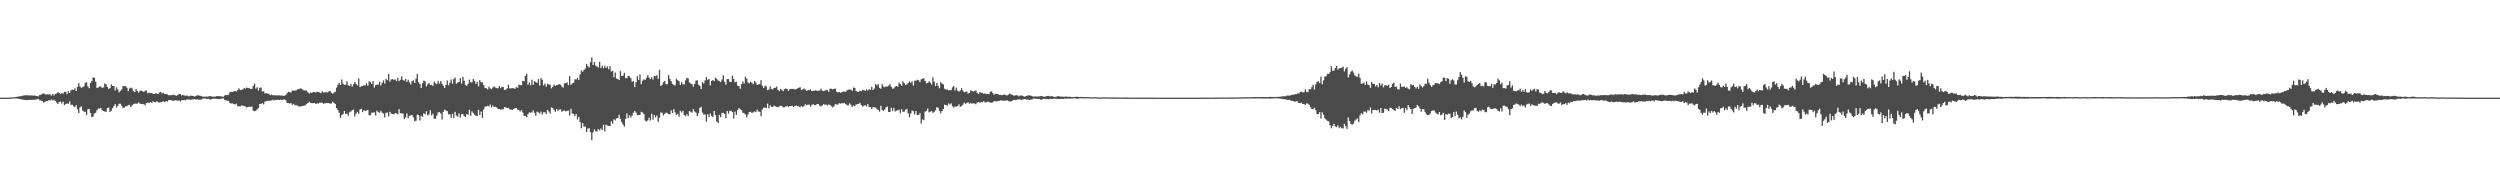 <?xml version="1.0" encoding="UTF-8"?>
<svg xmlns="http://www.w3.org/2000/svg" width="1920" height="150">
  <path d="M0 75.000h1v1.000H0zM1 75.000h1v1.000H1zM2 75.000h1v1.000H2zM3 75.000h1v1.000H3zM4 75.000h1v1.000H4zM5 75.000h1v1.000H5zM6 75.000h1v1.000H6zM7 74.909h1v1.000H7zM8 74.809h1v1.000H8zM9 74.726h1v1.000H9zM10 74.691h1v1.000H10zM11 74.629h1v1.000H11zM12 74.345h1v1.256H12zM13 74.307h1v1.432H13zM14 74.055h1v1.879H14zM15 73.954h1v2.219H15zM16 73.805h1v2.481H16zM17 73.541h1v2.876H17zM18 73.264h1v3.542H18zM19 73.190h1v3.513H19zM20 73.133h1v3.718H20zM21 73.164h1v3.706H21zM22 73.360h1v3.297H22zM23 73.198h1v3.557H23zM24 73.315h1v3.396H24zM25 73.429h1v3.205H25zM26 73.384h1v3.272H26zM27 73.562h1v2.896H27zM28 73.797h1v2.460H28zM29 74.048h1v1.926H29zM30 72.907h1v4.171H30zM31 72.759h1v4.454H31zM32 72.036h1v5.580H32zM33 71.677h1v7.171H33zM34 72.283h1v6.076H34zM35 72.710h1v4.841H35zM36 72.367h1v5.312H36zM37 72.483h1v4.421H37zM38 72.515h1v4.660H38zM39 73.427h1v2.958H39zM40 72.213h1v4.988H40zM41 73.312h1v3.307H41zM42 72.094h1v5.471H42zM43 71.821h1v6.922H43zM44 70.861h1v9.028H44zM45 71.404h1v6.976H45zM46 72.359h1v5.656H46zM47 71.354h1v8.175H47zM48 71.938h1v6.128H48zM49 70.531h1v10.252H49zM50 70.472h1v9.413H50zM51 72.289h1v7.133H51zM52 70.135h1v9.626H52zM53 71.409h1v6.450H53zM54 69.405h1v11.143H54zM55 68.721h1v11.721H55zM56 69.183h1v12.412H56zM57 67.770h1v14.540H57zM58 69.820h1v10.968H58zM59 66.782h1v17.187H59zM60 63.842h1v22.967H60zM61 66.416h1v16.173H61zM62 67.411h1v14.192H62zM63 66.928h1v18.012H63zM64 66.193h1v19.478H64zM65 63.545h1v22.423H65zM66 63.249h1v25.134H66zM67 66.338h1v17.701H67zM68 67.736h1v15.853H68zM69 63.741h1v23.006H69zM70 62.343h1v27.643H70zM71 59.430h1v30.021H71zM72 59.745h1v27.475H72zM73 62.696h1v23.950H73zM74 67.549h1v17.068H74zM75 67.190h1v16.137H75zM76 66.336h1v17.124H76zM77 66.439h1v16.468H77zM78 67.660h1v16.962H78zM79 67.007h1v18.222H79zM80 64.112h1v21.596H80zM81 64.750h1v21.095H81zM82 66.816h1v16.167H82zM83 68.296h1v14.217H83zM84 67.691h1v18.359H84zM85 64.748h1v20.240H85zM86 65.986h1v17.118H86zM87 66.106h1v15.336H87zM88 69.484h1v10.437H88zM89 67.093h1v15.452H89zM90 68.641h1v12.603H90zM91 70.897h1v8.770H91zM92 69.800h1v9.850H92zM93 68.597h1v12.743H93zM94 66.033h1v16.921H94zM95 66.273h1v16.319H95zM96 66.117h1v15.543H96zM97 67.402h1v14.223H97zM98 70.052h1v10.660H98zM99 67.900h1v12.570H99zM100 67.244h1v15.017H100zM101 67.964h1v13.057H101zM102 70.014h1v9.958H102zM103 70.684h1v8.825H103zM104 68.336h1v11.409H104zM105 69.920h1v9.565H105zM106 71.138h1v7.517H106zM107 69.745h1v9.810H107zM108 69.561h1v10.381H108zM109 70.083h1v9.730H109zM110 70.588h1v9.520H110zM111 69.702h1v11.106H111zM112 69.530h1v9.654H112zM113 71.692h1v7.029H113zM114 71.072h1v8.157H114zM115 71.510h1v6.750H115zM116 71.435h1v7.509H116zM117 72.022h1v5.783H117zM118 72.162h1v6.145H118zM119 71.608h1v6.952H119zM120 71.761h1v6.060H120zM121 72.280h1v6.221H121zM122 70.894h1v7.893H122zM123 70.541h1v7.960H123zM124 71.854h1v6.269H124zM125 71.168h1v6.700H125zM126 72.211h1v6.112H126zM127 72.210h1v5.445H127zM128 72.443h1v5.607H128zM129 73.060h1v3.862H129zM130 73.188h1v3.779H130zM131 73.060h1v3.862H131zM132 72.995h1v4.321H132zM133 72.703h1v4.685H133zM134 73.221h1v3.796H134zM135 73.591h1v3.474H135zM136 72.934h1v4.453H136zM137 72.252h1v4.848H137zM138 72.166h1v5.840H138zM139 73.308h1v3.720H139zM140 72.782h1v4.291H140zM141 73.329h1v3.430H141zM142 73.538h1v3.549H142zM143 73.338h1v3.067H143zM144 73.903h1v2.524H144zM145 73.868h1v2.521H145zM146 73.331h1v3.401H146zM147 73.670h1v2.621H147zM148 73.772h1v2.580H148zM149 74.120h1v1.990H149zM150 73.713h1v2.833H150zM151 73.049h1v3.196H151zM152 73.382h1v3.236H152zM153 73.395h1v3.078H153zM154 73.771h1v2.829H154zM155 74.152h1v1.729H155zM156 74.243h1v1.456H156zM157 74.199h1v1.363H157zM158 74.163h1v1.819H158zM159 74.217h1v1.751H159zM160 73.969h1v1.932H160zM161 73.772h1v2.770H161zM162 74.058h1v2.108H162zM163 74.230h1v1.574H163zM164 74.245h1v1.461H164zM165 74.112h1v1.779H165zM166 73.794h1v2.152H166zM167 73.893h1v2.215H167zM168 73.840h1v2.297H168zM169 73.977h1v1.836H169zM170 74.086h1v1.716H170zM171 74.354h1v1.237H171zM172 73.355h1v3.289H172zM173 72.961h1v4.080H173zM174 73.050h1v4.390H174zM175 72.785h1v4.626H175zM176 70.983h1v8.086H176zM177 70.557h1v8.961H177zM178 70.588h1v8.795H178zM179 70.225h1v9.681H179zM180 69.788h1v10.378H180zM181 70.231h1v9.347H181zM182 69.166h1v12.395H182zM183 67.849h1v13.698H183zM184 69.236h1v12.434H184zM185 69.005h1v11.916H185zM186 68.592h1v12.589H186zM187 67.762h1v13.690H187zM188 68.062h1v13.768H188zM189 67.167h1v15.397H189zM190 67.602h1v14.550H190zM191 67.730h1v14.185H191zM192 68.347h1v13.774H192zM193 68.180h1v13.580H193zM194 65.948h1v19.060H194zM195 64.202h1v21.190H195zM196 68.051h1v17.025H196zM197 67.007h1v17.029H197zM198 69.589h1v13.349H198zM199 67.386h1v12.526H199zM200 67.233h1v12.508H200zM201 70.317h1v8.817H201zM202 70.084h1v10.083H202zM203 71.846h1v6.248H203zM204 71.484h1v6.146H204zM205 71.864h1v5.569H205zM206 71.986h1v5.324H206zM207 73.184h1v4.302H207zM208 72.547h1v4.518H208zM209 73.145h1v3.464H209zM210 73.136h1v4.001H210zM211 73.209h1v3.418H211zM212 73.294h1v3.489H212zM213 73.169h1v3.376H213zM214 73.281h1v3.543H214zM215 73.370h1v3.108H215zM216 73.305h1v3.451H216zM217 73.562h1v2.971H217zM218 73.590h1v2.719H218zM219 72.930h1v4.143H219zM220 71.593h1v7.399H220zM221 70.524h1v8.614H221zM222 70.875h1v8.681H222zM223 70.977h1v8.247H223zM224 69.597h1v10.968H224zM225 69.581h1v10.172H225zM226 69.622h1v11.219H226zM227 69.377h1v11.451H227zM228 68.634h1v12.476H228zM229 68.451h1v13.364H229zM230 67.824h1v14.014H230zM231 68.151h1v13.521H231zM232 68.793h1v12.566H232zM233 69.425h1v11.707H233zM234 69.532h1v11.253H234zM235 69.583h1v10.335H235zM236 70.907h1v8.182H236zM237 71.879h1v6.319H237zM238 70.999h1v8.005H238zM239 71.360h1v7.955H239zM240 70.685h1v8.422H240zM241 70.768h1v8.297H241zM242 71.056h1v8.650H242zM243 70.428h1v8.980H243zM244 70.583h1v8.920H244zM245 70.940h1v7.925H245zM246 71.542h1v7.298H246zM247 70.119h1v8.789H247zM248 70.933h1v8.811H248zM249 71.108h1v8.248H249zM250 70.520h1v8.516H250zM251 71.072h1v8.023H251zM252 70.222h1v8.989H252zM253 69.851h1v9.786H253zM254 71.170h1v8.281H254zM255 72.007h1v6.143H255zM256 71.138h1v7.810H256zM257 70.446h1v9.443H257zM258 67.282h1v15.697H258zM259 65.067h1v19.507H259zM260 63.731h1v22.844H260zM261 65.345h1v25.244H261zM262 61.022h1v27.444H262zM263 64.273h1v23.356H263zM264 65.191h1v20.023H264zM265 65.012h1v22.570H265zM266 62.399h1v24.831H266zM267 65.482h1v23.284H267zM268 66.015h1v20.181H268zM269 64.382h1v21.213H269zM270 66.507h1v18.165H270zM271 64.707h1v19.430H271zM272 62.911h1v26.627H272zM273 64.349h1v22.898H273zM274 65.566h1v20.361H274zM275 60.269h1v27.106H275zM276 66.907h1v17.195H276zM277 66.244h1v17.325H277zM278 66.060h1v20.088H278zM279 65.477h1v19.099H279zM280 65.535h1v19.790H280zM281 64.006h1v20.827H281zM282 65.901h1v18.461H282zM283 62.437h1v26.092H283zM284 63.141h1v25.364H284zM285 64.426h1v22.139H285zM286 62.316h1v24.236H286zM287 67.279h1v18.956H287zM288 65.457h1v23.262H288zM289 64.988h1v19.980H289zM290 65.035h1v21.034H290zM291 62.800h1v23.848H291zM292 65.711h1v19.392H292zM293 63.583h1v22.935H293zM294 61.755h1v25.521H294zM295 64.218h1v25.938H295zM296 60.534h1v26.108H296zM297 61.531h1v24.877H297zM298 56.739h1v32.712H298zM299 62.732h1v23.182H299zM300 61.040h1v26.239H300zM301 60.727h1v26.774H301zM302 61.409h1v26.466H302zM303 60.917h1v25.894H303zM304 62.292h1v24.868H304zM305 59.748h1v28.008H305zM306 62.315h1v21.525H306zM307 61.235h1v25.733H307zM308 58.634h1v28.474H308zM309 61.387h1v25.846H309zM310 62.078h1v29.235H310zM311 60.554h1v29.713H311zM312 62.916h1v24.165H312zM313 61.254h1v29.493H313zM314 63.105h1v25.856H314zM315 64.850h1v23.735H315zM316 62.233h1v26.065H316zM317 61.718h1v28.441H317zM318 63.707h1v29.435H318zM319 60.409h1v32.266H319zM320 56.738h1v31.255H320zM321 63.178h1v25.221H321zM322 64.547h1v27.953H322zM323 67.639h1v21.296H323zM324 63.916h1v25.873H324zM325 61.844h1v25.132H325zM326 62.441h1v25.375H326zM327 66.348h1v19.104H327zM328 64.740h1v23.812H328zM329 63.722h1v24.137H329zM330 65.402h1v19.235H330zM331 65.197h1v23.407H331zM332 65.979h1v21.363H332zM333 62.591h1v28.643H333zM334 63.946h1v27.241H334zM335 64.674h1v24.060H335zM336 62.044h1v24.343H336zM337 64.142h1v21.905H337zM338 62.191h1v24.977H338zM339 64.317h1v27.410H339zM340 65.903h1v19.973H340zM341 67.517h1v16.670H341zM342 65.285h1v19.638H342zM343 61.822h1v23.572H343zM344 65.530h1v22.384H344zM345 63.525h1v24.171H345zM346 61.007h1v29.532H346zM347 64.264h1v23.102H347zM348 60.763h1v29.842H348zM349 59.567h1v26.341H349zM350 64.384h1v24.347H350zM351 63.434h1v26.145H351zM352 62.980h1v24.122H352zM353 59.910h1v30.399H353zM354 64.203h1v23.525H354zM355 58.994h1v28.707H355zM356 61.993h1v27.154H356zM357 65.246h1v24.642H357zM358 65.975h1v21.627H358zM359 64.386h1v23.765H359zM360 61.138h1v23.198H360zM361 63.266h1v25.658H361zM362 63.249h1v22.282H362zM363 60.673h1v26.133H363zM364 62.167h1v25.928H364zM365 64.465h1v24.371H365zM366 62.860h1v26.299H366zM367 66.367h1v17.998H367zM368 61.471h1v26.945H368zM369 63.213h1v22.432H369zM370 63.180h1v27.360H370zM371 65.287h1v18.848H371zM372 67.426h1v14.371H372zM373 67.789h1v14.133H373zM374 68.665h1v12.523H374zM375 66.547h1v15.196H375zM376 67.962h1v12.346H376zM377 68.481h1v14.122H377zM378 67.210h1v13.804H378zM379 66.349h1v15.853H379zM380 67.199h1v14.705H380zM381 67.669h1v14.939H381zM382 67.817h1v15.807H382zM383 66.040h1v17.692H383zM384 67.717h1v16.503H384zM385 66.588h1v17.267H385zM386 66.867h1v17.146H386zM387 69.136h1v13.044H387zM388 68.806h1v13.749H388zM389 67.819h1v15.179H389zM390 65.003h1v17.856H390zM391 67.956h1v16.016H391zM392 67.788h1v16.450H392zM393 67.699h1v16.603H393zM394 67.764h1v15.968H394zM395 68.260h1v14.797H395zM396 66.786h1v16.177H396zM397 67.433h1v16.707H397zM398 64.983h1v19.411H398zM399 65.358h1v20.294H399zM400 65.477h1v19.128H400zM401 62.036h1v24.356H401zM402 62.424h1v26.475H402zM403 58.269h1v30.766H403zM404 56.648h1v33.338H404zM405 65.058h1v22.579H405zM406 63.403h1v22.937H406zM407 65.515h1v21.054H407zM408 61.259h1v24.986H408zM409 65.057h1v19.699H409zM410 62.368h1v24.366H410zM411 62.886h1v26.050H411zM412 63.679h1v22.104H412zM413 60.777h1v25.568H413zM414 65.755h1v21.501H414zM415 59.997h1v25.703H415zM416 61.254h1v26.769H416zM417 65.582h1v20.662H417zM418 64.184h1v22.029H418zM419 66.493h1v21.081H419zM420 64.393h1v20.032H420zM421 64.762h1v20.897H421zM422 65.169h1v22.006H422zM423 67.873h1v14.666H423zM424 66.654h1v16.350H424zM425 64.958h1v19.399H425zM426 66.048h1v19.816H426zM427 65.378h1v18.251H427zM428 65.140h1v19.920H428zM429 64.593h1v19.556H429zM430 65.041h1v18.983H430zM431 66.480h1v19.286H431zM432 67.293h1v17.830H432zM433 64.178h1v20.696H433zM434 63.767h1v21.803H434zM435 63.282h1v21.874H435zM436 65.402h1v19.545H436zM437 58.446h1v30.264H437zM438 65.164h1v18.396H438zM439 63.982h1v23.146H439zM440 63.617h1v23.877H440zM441 60.905h1v28.304H441zM442 61.065h1v26.487H442zM443 59.836h1v31.952H443zM444 61.393h1v28.356H444zM445 57.146h1v36.613H445zM446 54.056h1v44.523H446zM447 55.144h1v39.389H447zM448 53.777h1v43.430H448zM449 52.701h1v44.503H449zM450 49.092h1v52.354H450zM451 50.785h1v47.942H451zM452 51.888h1v46.603H452zM453 47.780h1v53.764H453zM454 44.064h1v63.576H454zM455 49.902h1v51.792H455zM456 47.592h1v51.848H456zM457 50.352h1v50.603H457zM458 51.043h1v49.851H458zM459 51.821h1v47.313H459zM460 47.428h1v52.736H460zM461 52.261h1v46.370H461zM462 50.413h1v49.417H462zM463 52.312h1v43.470H463zM464 50.442h1v50.513H464zM465 52.239h1v43.484H465zM466 50.992h1v45.442H466zM467 53.201h1v43.464H467zM468 50.814h1v46.002H468zM469 54.877h1v38.329H469zM470 54.382h1v40.494H470zM471 59.284h1v32.337H471zM472 55.712h1v36.824H472zM473 60.299h1v30.641H473zM474 60.736h1v29.888H474zM475 61.455h1v26.594H475zM476 54.644h1v36.655H476zM477 58.366h1v35.538H477zM478 58.084h1v37.595H478zM479 55.908h1v41.364H479zM480 60.058h1v31.278H480zM481 60.027h1v27.057H481zM482 58.405h1v32.394H482zM483 58.548h1v30.048H483zM484 60.175h1v30.059H484zM485 62.788h1v25.935H485zM486 62.160h1v24.427H486zM487 66.854h1v18.337H487zM488 63.140h1v23.339H488zM489 58.466h1v29.995H489zM490 61.347h1v26.983H490zM491 57.158h1v31.122H491zM492 64.671h1v21.254H492zM493 61.972h1v24.462H493zM494 60.914h1v26.725H494zM495 61.460h1v31.182H495zM496 59.767h1v33.444H496zM497 57.603h1v34.864H497zM498 59.674h1v30.740H498zM499 60.848h1v31.743H499zM500 59.407h1v27.961H500zM501 61.120h1v30.759H501zM502 58.284h1v30.040H502zM503 58.604h1v31.576H503zM504 57.755h1v30.903H504zM505 60.529h1v33.014H505zM506 53.611h1v36.899H506zM507 66.047h1v20.357H507zM508 65.135h1v21.433H508zM509 63.196h1v25.490H509zM510 62.156h1v25.416H510zM511 64.657h1v21.747H511zM512 64.684h1v22.180H512zM513 57.724h1v29.950H513zM514 60.565h1v27.264H514zM515 62.450h1v22.321H515zM516 64.469h1v22.425H516zM517 65.312h1v18.564H517zM518 65.582h1v20.731H518zM519 60.562h1v27.733H519zM520 61.519h1v25.870H520zM521 62.400h1v27.255H521zM522 65.228h1v19.841H522zM523 63.143h1v23.284H523zM524 64.705h1v20.399H524zM525 64.873h1v23.499H525zM526 61.750h1v27.613H526zM527 59.740h1v27.929H527zM528 60.243h1v28.856H528zM529 63.325h1v21.968H529zM530 64.230h1v21.567H530zM531 64.681h1v21.875H531zM532 66.532h1v17.234H532zM533 64.397h1v21.269H533zM534 61.941h1v24.535H534zM535 61.638h1v27.545H535zM536 65.085h1v22.016H536zM537 65.930h1v16.853H537zM538 68.367h1v13.648H538zM539 63.073h1v23.389H539zM540 64.102h1v23.918H540zM541 61.785h1v26.109H541zM542 59.211h1v34.331H542zM543 61.360h1v26.366H543zM544 60.647h1v29.253H544zM545 65.517h1v21.656H545zM546 62.166h1v26.857H546zM547 61.483h1v28.474H547zM548 62.340h1v22.856H548zM549 59.698h1v28.732H549zM550 60.508h1v32.899H550zM551 61.804h1v32.780H551zM552 62.300h1v25.960H552zM553 63.003h1v27.035H553zM554 61.107h1v25.591H554zM555 57.804h1v28.869H555zM556 62.823h1v24.625H556zM557 65.007h1v25.722H557zM558 60.706h1v24.527H558zM559 60.747h1v26.556H559zM560 62.818h1v22.375H560zM561 62.948h1v22.163H561zM562 58.124h1v27.961H562zM563 60.567h1v30.518H563zM564 63.164h1v22.555H564zM565 62.718h1v25.556H565zM566 65.762h1v18.750H566zM567 66.163h1v16.821H567zM568 68.159h1v15.757H568zM569 64.576h1v20.157H569zM570 62.515h1v24.052H570zM571 64.159h1v22.839H571zM572 58.950h1v29.001H572zM573 60.429h1v29.798H573zM574 63.308h1v24.597H574zM575 64.050h1v21.961H575zM576 62.816h1v23.035H576zM577 63.605h1v23.142H577zM578 64.684h1v21.579H578zM579 62.233h1v23.247H579zM580 63.499h1v22.666H580zM581 65.277h1v18.897H581zM582 64.708h1v20.934H582zM583 64.635h1v21.157H583zM584 61.547h1v27.696H584zM585 65.851h1v18.197H585zM586 67.629h1v15.060H586zM587 65.821h1v16.777H587zM588 66.373h1v16.667H588zM589 69.231h1v10.344H589zM590 68.703h1v14.551H590zM591 66.302h1v14.618H591zM592 68.302h1v13.778H592zM593 68.777h1v13.466H593zM594 67.579h1v13.467H594zM595 67.377h1v14.346H595zM596 66.400h1v15.729H596zM597 68.970h1v13.481H597zM598 69.989h1v11.709H598zM599 68.448h1v12.692H599zM600 68.893h1v12.495H600zM601 70.065h1v12.395H601zM602 68.396h1v14.015H602zM603 67.953h1v13.813H603zM604 68.445h1v12.789H604zM605 69.731h1v12.475H605zM606 68.601h1v12.836H606zM607 68.372h1v13.054H607zM608 68.279h1v12.987H608zM609 68.271h1v13.942H609zM610 68.807h1v12.512H610zM611 68.388h1v12.648H611zM612 67.886h1v13.522H612zM613 67.404h1v14.378H613zM614 66.970h1v15.419H614zM615 69.211h1v12.071H615zM616 68.602h1v13.654H616zM617 68.017h1v13.531H617zM618 68.712h1v11.321H618zM619 69.789h1v11.125H619zM620 69.268h1v11.139H620zM621 69.175h1v11.142H621zM622 68.605h1v13.278H622zM623 69.952h1v10.692H623zM624 69.777h1v10.079H624zM625 69.756h1v11.024H625zM626 69.216h1v11.558H626zM627 69.860h1v10.014H627zM628 69.632h1v10.245H628zM629 69.524h1v11.593H629zM630 68.094h1v13.653H630zM631 69.606h1v11.437H631zM632 69.919h1v10.043H632zM633 69.649h1v10.769H633zM634 69.082h1v11.232H634zM635 69.288h1v11.696H635zM636 70.499h1v9.673H636zM637 68.083h1v12.583H637zM638 68.158h1v13.438H638zM639 68.680h1v13.807H639zM640 68.226h1v13.429H640zM641 68.052h1v11.907H641zM642 70.373h1v9.844H642zM643 70.899h1v9.456H643zM644 70.627h1v8.654H644zM645 71.253h1v8.306H645zM646 70.820h1v8.461H646zM647 70.377h1v8.990H647zM648 70.291h1v8.617H648zM649 70.429h1v9.381H649zM650 69.365h1v11.510H650zM651 68.888h1v12.019H651zM652 68.839h1v10.575H652zM653 68.703h1v11.733H653zM654 69.774h1v12.346H654zM655 67.183h1v13.856H655zM656 67.567h1v13.925H656zM657 69.849h1v10.366H657zM658 70.467h1v9.534H658zM659 70.502h1v9.286H659zM660 69.561h1v9.382H660zM661 70.095h1v10.646H661zM662 69.092h1v12.813H662zM663 69.308h1v11.869H663zM664 69.720h1v11.066H664zM665 68.674h1v13.041H665zM666 69.511h1v10.433H666zM667 68.536h1v13.816H667zM668 68.950h1v13.264H668zM669 66.724h1v17.032H669zM670 69.110h1v13.152H670zM671 67.922h1v14.551H671zM672 64.469h1v18.155H672zM673 65.701h1v18.056H673zM674 64.635h1v19.792H674zM675 67.497h1v18.257H675zM676 68.125h1v13.159H676zM677 64.541h1v19.837H677zM678 66.447h1v18.757H678zM679 66.954h1v17.184H679zM680 66.283h1v16.149H680zM681 66.479h1v15.259H681zM682 65.753h1v20.207H682zM683 64.673h1v21.395H683zM684 66.649h1v16.090H684zM685 68.085h1v17.046H685zM686 67.966h1v14.928H686zM687 66.521h1v19.080H687zM688 66.069h1v18.873H688zM689 66.631h1v18.176H689zM690 63.454h1v20.783H690zM691 64.570h1v22.358H691zM692 65.814h1v18.077H692zM693 62.426h1v23.494H693zM694 63.906h1v21.781H694zM695 65.334h1v18.892H695zM696 64.818h1v18.796H696zM697 63.638h1v23.354H697zM698 62.575h1v27.414H698zM699 63.616h1v23.563H699zM700 62.567h1v22.301H700zM701 65.631h1v19.895H701zM702 61.931h1v25.973H702zM703 62.014h1v23.290H703zM704 61.197h1v27.099H704zM705 61.605h1v26.648H705zM706 63.008h1v23.973H706zM707 60.934h1v33.991H707zM708 60.451h1v31.219H708zM709 60.039h1v32.298H709zM710 62.176h1v23.580H710zM711 63.989h1v21.124H711zM712 63.817h1v19.494H712zM713 62.446h1v23.850H713zM714 63.419h1v22.273H714zM715 64.844h1v20.482H715zM716 59.382h1v27.344H716zM717 62.725h1v23.158H717zM718 66.094h1v18.659H718zM719 63.668h1v18.736H719zM720 65.951h1v16.687H720zM721 67.801h1v17.411H721zM722 63.180h1v23.757H722zM723 64.180h1v21.148H723zM724 64.886h1v18.862H724zM725 68.098h1v12.284H725zM726 68.759h1v11.869H726zM727 68.770h1v12.478H727zM728 69.412h1v10.037H728zM729 69.118h1v11.173H729zM730 69.298h1v10.103H730zM731 67.047h1v14.622H731zM732 66.119h1v16.587H732zM733 69.425h1v12.214H733zM734 67.327h1v14.586H734zM735 69.704h1v11.731H735zM736 70.296h1v9.817H736zM737 69.452h1v12.588H737zM738 67.728h1v13.740H738zM739 69.503h1v10.832H739zM740 70.883h1v7.880H740zM741 70.489h1v9.166H741zM742 70.264h1v8.894H742zM743 71.853h1v6.643H743zM744 71.371h1v8.351H744zM745 69.431h1v9.548H745zM746 69.827h1v9.859H746zM747 70.355h1v8.936H747zM748 69.731h1v9.807H748zM749 69.554h1v10.557H749zM750 71.326h1v7.391H750zM751 72.225h1v6.166H751zM752 70.623h1v8.205H752zM753 71.351h1v6.848H753zM754 71.182h1v7.342H754zM755 72.102h1v5.562H755zM756 71.707h1v6.973H756zM757 72.267h1v6.287H757zM758 72.087h1v5.951H758zM759 72.341h1v5.935H759zM760 70.647h1v8.148H760zM761 70.155h1v8.769H761zM762 71.521h1v7.074H762zM763 72.753h1v4.949H763zM764 71.997h1v5.673H764zM765 72.087h1v5.908H765zM766 72.238h1v5.418H766zM767 72.916h1v4.428H767zM768 72.860h1v4.275H768zM769 73.136h1v4.002H769zM770 72.833h1v4.618H770zM771 72.478h1v4.798H771zM772 73.112h1v4.203H772zM773 73.286h1v3.750H773zM774 72.617h1v4.987H774zM775 71.952h1v5.986H775zM776 72.418h1v5.487H776zM777 72.963h1v4.371H777zM778 73.418h1v3.326H778zM779 73.374h1v3.391H779zM780 73.169h1v3.689H780zM781 73.154h1v3.204H781zM782 73.982h1v2.440H782zM783 73.417h1v2.893H783zM784 73.337h1v3.488H784zM785 73.597h1v2.854H785zM786 74.210h1v1.857H786zM787 74.087h1v2.029H787zM788 73.712h1v2.916H788zM789 73.103h1v3.283H789zM790 73.276h1v3.450H790zM791 73.347h1v3.225H791zM792 73.652h1v2.790H792zM793 74.181h1v1.570H793zM794 74.117h1v1.644H794zM795 74.058h1v1.806H795zM796 74.116h1v1.781H796zM797 74.036h1v2.045H797zM798 74.017h1v1.957H798zM799 73.700h1v3.048H799zM800 73.879h1v2.431H800zM801 74.330h1v1.567H801zM802 74.155h1v1.739H802zM803 73.980h1v2.096H803zM804 73.699h1v2.323H804zM805 73.641h1v2.610H805zM806 74.142h1v1.687H806zM807 73.766h1v2.294H807zM808 73.970h1v1.984H808zM809 74.437h1v1.273H809zM810 74.318h1v1.453H810zM811 74.180h1v1.716H811zM812 73.829h1v2.158H812zM813 74.004h1v1.967H813zM814 74.229h1v1.781H814zM815 74.132h1v1.674H815zM816 74.331h1v1.720H816zM817 74.317h1v1.468H817zM818 74.201h1v1.564H818zM819 74.146h1v1.603H819zM820 74.442h1v1.175H820zM821 74.266h1v1.520H821zM822 74.461h1v1.197H822zM823 74.546h1v1.000H823zM824 74.501h1v1.042H824zM825 74.457h1v1.026H825zM826 74.286h1v1.505H826zM827 74.346h1v1.513H827zM828 74.493h1v1.077H828zM829 74.538h1v1.051H829zM830 74.395h1v1.099H830zM831 74.562h1v1.000H831zM832 74.572h1v1.000H832zM833 74.598h1v1.000H833zM834 74.542h1v1.000H834zM835 74.580h1v1.000H835zM836 74.557h1v1.000H836zM837 74.675h1v1.000H837zM838 74.720h1v1.000H838zM839 74.624h1v1.000H839zM840 74.592h1v1.000H840zM841 74.649h1v1.000H841zM842 74.733h1v1.000H842zM843 74.809h1v1.000H843zM844 74.797h1v1.000H844zM845 74.868h1v1.000H845zM846 74.813h1v1.000H846zM847 74.732h1v1.000H847zM848 74.722h1v1.000H848zM849 74.761h1v1.000H849zM850 74.736h1v1.000H850zM851 74.830h1v1.000H851zM852 74.827h1v1.000H852zM853 74.802h1v1.000H853zM854 74.820h1v1.000H854zM855 74.825h1v1.000H855zM856 74.875h1v1.000H856zM857 74.840h1v1.000H857zM858 74.887h1v1.000H858zM859 74.862h1v1.000H859zM860 74.890h1v1.000H860zM861 74.890h1v1.000H861zM862 74.848h1v1.000H862zM863 74.861h1v1.000H863zM864 74.916h1v1.000H864zM865 74.915h1v1.000H865zM866 74.926h1v1.000H866zM867 74.935h1v1.000H867zM868 74.927h1v1.000H868zM869 74.943h1v1.000H869zM870 74.934h1v1.000H870zM871 74.950h1v1.000H871zM872 74.959h1v1.000H872zM873 74.959h1v1.000H873zM874 74.965h1v1.000H874zM875 74.958h1v1.000H875zM876 74.957h1v1.000H876zM877 74.962h1v1.000H877zM878 74.970h1v1.000H878zM879 74.971h1v1.000H879zM880 74.974h1v1.000H880zM881 74.976h1v1.000H881zM882 74.977h1v1.000H882zM883 74.983h1v1.000H883zM884 74.983h1v1.000H884zM885 74.982h1v1.000H885zM886 74.981h1v1.000H886zM887 74.988h1v1.000H887zM888 74.985h1v1.000H888zM889 74.987h1v1.000H889zM890 74.988h1v1.000H890zM891 74.989h1v1.000H891zM892 74.989h1v1.000H892zM893 74.992h1v1.000H893zM894 74.993h1v1.000H894zM895 74.994h1v1.000H895zM896 74.995h1v1.000H896zM897 74.995h1v1.000H897zM898 74.996h1v1.000H898zM899 74.996h1v1.000H899zM900 74.997h1v1.000H900zM901 74.998h1v1.000H901zM902 74.998h1v1.000H902zM903 74.998h1v1.000H903zM904 74.999h1v1.000H904zM905 74.999h1v1.000H905zM906 74.999h1v1.000H906zM907 74.999h1v1.000H907zM908 74.999h1v1.000H908zM909 74.999h1v1.000H909zM910 74.999h1v1.000H910zM911 74.999h1v1.000H911zM912 74.999h1v1.000H912zM913 74.998h1v1.000H913zM914 74.996h1v1.000H914zM915 74.996h1v1.000H915zM916 74.993h1v1.000H916zM917 74.992h1v1.000H917zM918 74.991h1v1.000H918zM919 74.988h1v1.000H919zM920 74.988h1v1.000H920zM921 74.982h1v1.000H921zM922 74.977h1v1.000H922zM923 74.973h1v1.000H923zM924 74.971h1v1.000H924zM925 74.969h1v1.000H925zM926 74.968h1v1.000H926zM927 74.965h1v1.000H927zM928 74.946h1v1.000H928zM929 74.942h1v1.000H929zM930 74.945h1v1.000H930zM931 74.937h1v1.000H931zM932 74.925h1v1.000H932zM933 74.921h1v1.000H933zM934 74.931h1v1.000H934zM935 74.922h1v1.000H935zM936 74.884h1v1.000H936zM937 74.880h1v1.000H937zM938 74.900h1v1.000H938zM939 74.873h1v1.000H939zM940 74.884h1v1.000H940zM941 74.899h1v1.000H941zM942 74.905h1v1.000H942zM943 74.859h1v1.000H943zM944 74.869h1v1.000H944zM945 74.850h1v1.000H945zM946 74.876h1v1.000H946zM947 74.873h1v1.000H947zM948 74.818h1v1.000H948zM949 74.802h1v1.000H949zM950 74.781h1v1.000H950zM951 74.797h1v1.000H951zM952 74.698h1v1.000H952zM953 74.796h1v1.000H953zM954 74.709h1v1.000H954zM955 74.689h1v1.000H955zM956 74.664h1v1.000H956zM957 74.670h1v1.000H957zM958 74.674h1v1.000H958zM959 74.632h1v1.000H959zM960 74.659h1v1.000H960zM961 74.602h1v1.000H961zM962 74.598h1v1.000H962zM963 74.491h1v1.109H963zM964 74.492h1v1.129H964zM965 74.545h1v1.025H965zM966 74.524h1v1.042H966zM967 74.523h1v1.077H967zM968 74.520h1v1.079H968zM969 74.449h1v1.181H969zM970 74.524h1v1.203H970zM971 74.493h1v1.166H971zM972 74.484h1v1.155H972zM973 74.576h1v1.086H973zM974 74.509h1v1.242H974zM975 74.356h1v1.300H975zM976 74.442h1v1.229H976zM977 74.468h1v1.184H977zM978 74.584h1v1.000H978zM979 74.377h1v1.100H979zM980 74.524h1v1.000H980zM981 74.363h1v1.237H981zM982 74.357h1v1.256H982zM983 74.244h1v1.579H983zM984 74.037h1v1.867H984zM985 73.915h1v2.364H985zM986 73.912h1v2.294H986zM987 73.881h1v2.423H987zM988 73.345h1v3.401H988zM989 73.368h1v3.385H989zM990 73.543h1v3.174H990zM991 73.015h1v4.252H991zM992 72.716h1v4.793H992zM993 72.873h1v4.779H993zM994 72.302h1v5.977H994zM995 72.299h1v5.326H995zM996 71.666h1v6.253H996zM997 71.901h1v7.273H997zM998 70.643h1v8.459H998zM999 70.412h1v8.387H999zM1000 70.888h1v8.979H1000zM1001 70.931h1v8.903H1001zM1002 68.676h1v12.023H1002zM1003 70.478h1v8.926H1003zM1004 70.788h1v8.834H1004zM1005 68.399h1v12.137H1005zM1006 68.617h1v13.746H1006zM1007 66.921h1v16.776H1007zM1008 65.004h1v18.799H1008zM1009 68.750h1v14.013H1009zM1010 64.802h1v19.798H1010zM1011 62.847h1v24.876H1011zM1012 62.410h1v25.157H1012zM1013 63.809h1v22.305H1013zM1014 58.871h1v32.171H1014zM1015 64.702h1v21.495H1015zM1016 61.762h1v26.392H1016zM1017 58.810h1v32.123H1017zM1018 58.579h1v33.339H1018zM1019 56.690h1v36.112H1019zM1020 56.735h1v36.490H1020zM1021 55.466h1v40.728H1021zM1022 50.878h1v47.652H1022zM1023 54.342h1v42.326H1023zM1024 54.288h1v40.788H1024zM1025 52.204h1v44.937H1025zM1026 50.693h1v46.948H1026zM1027 53.500h1v42.723H1027zM1028 52.471h1v46.010H1028zM1029 52.349h1v44.996H1029zM1030 52.045h1v46.436H1030zM1031 51.172h1v47.531H1031zM1032 54.844h1v40.295H1032zM1033 52.774h1v44.180H1033zM1034 51.499h1v47.520H1034zM1035 59.448h1v30.714H1035zM1036 57.098h1v35.816H1036zM1037 55.049h1v40.133H1037zM1038 54.159h1v41.588H1038zM1039 55.831h1v39.127H1039zM1040 57.924h1v34.747H1040zM1041 58.644h1v33.176H1041zM1042 59.037h1v31.892H1042zM1043 56.516h1v37.230H1043zM1044 59.751h1v28.867H1044zM1045 64.353h1v22.543H1045zM1046 64.097h1v23.851H1046zM1047 63.418h1v22.276H1047zM1048 65.302h1v20.401H1048zM1049 62.564h1v24.025H1049zM1050 64.884h1v19.715H1050zM1051 65.417h1v19.504H1051zM1052 67.411h1v15.147H1052zM1053 62.938h1v24.195H1053zM1054 64.442h1v20.026H1054zM1055 64.405h1v20.035H1055zM1056 66.419h1v18.059H1056zM1057 65.158h1v19.725H1057zM1058 67.094h1v17.135H1058zM1059 63.692h1v22.818H1059zM1060 65.629h1v17.306H1060zM1061 64.200h1v22.525H1061zM1062 67.066h1v19.540H1062zM1063 65.557h1v17.900H1063zM1064 65.448h1v18.135H1064zM1065 66.061h1v18.171H1065zM1066 65.005h1v20.334H1066zM1067 67.610h1v15.202H1067zM1068 66.841h1v16.045H1068zM1069 64.385h1v19.413H1069zM1070 63.463h1v21.204H1070zM1071 66.814h1v18.283H1071zM1072 66.479h1v16.343H1072zM1073 68.572h1v15.150H1073zM1074 68.703h1v12.920H1074zM1075 64.259h1v19.669H1075zM1076 66.642h1v16.504H1076zM1077 66.733h1v16.211H1077zM1078 66.407h1v20.221H1078zM1079 67.493h1v15.530H1079zM1080 66.962h1v17.693H1080zM1081 68.169h1v12.580H1081zM1082 68.585h1v13.846H1082zM1083 64.654h1v19.088H1083zM1084 65.597h1v21.886H1084zM1085 65.149h1v18.363H1085zM1086 66.733h1v16.290H1086zM1087 67.934h1v14.716H1087zM1088 66.731h1v13.838H1088zM1089 68.254h1v13.435H1089zM1090 64.751h1v18.487H1090zM1091 66.159h1v19.639H1091zM1092 67.190h1v16.548H1092zM1093 66.223h1v17.757H1093zM1094 64.295h1v21.852H1094zM1095 64.374h1v23.417H1095zM1096 60.544h1v27.830H1096zM1097 63.496h1v24.797H1097zM1098 65.369h1v21.721H1098zM1099 66.781h1v18.536H1099zM1100 65.462h1v19.306H1100zM1101 64.979h1v19.899H1101zM1102 63.796h1v22.609H1102zM1103 63.938h1v23.396H1103zM1104 63.969h1v23.901H1104zM1105 64.589h1v21.436H1105zM1106 63.092h1v25.452H1106zM1107 62.424h1v25.518H1107zM1108 59.567h1v27.105H1108zM1109 59.729h1v32.340H1109zM1110 62.318h1v25.359H1110zM1111 60.024h1v28.073H1111zM1112 60.500h1v26.777H1112zM1113 64.372h1v22.983H1113zM1114 61.650h1v28.948H1114zM1115 60.861h1v29.061H1115zM1116 61.805h1v24.239H1116zM1117 64.888h1v24.130H1117zM1118 64.862h1v20.849H1118zM1119 61.640h1v26.515H1119zM1120 59.134h1v31.761H1120zM1121 55.408h1v34.708H1121zM1122 57.412h1v34.279H1122zM1123 59.699h1v30.100H1123zM1124 63.406h1v21.401H1124zM1125 58.602h1v27.559H1125zM1126 58.915h1v31.588H1126zM1127 62.531h1v25.610H1127zM1128 62.964h1v24.254H1128zM1129 62.106h1v23.338H1129zM1130 64.019h1v20.709H1130zM1131 66.359h1v18.455H1131zM1132 67.086h1v16.023H1132zM1133 66.370h1v16.449H1133zM1134 65.305h1v19.902H1134zM1135 64.407h1v21.438H1135zM1136 63.720h1v20.952H1136zM1137 66.202h1v19.321H1137zM1138 65.717h1v18.464H1138zM1139 66.279h1v18.309H1139zM1140 63.117h1v22.807H1140zM1141 63.261h1v22.986H1141zM1142 65.837h1v16.615H1142zM1143 66.142h1v15.780H1143zM1144 66.297h1v17.102H1144zM1145 64.536h1v19.189H1145zM1146 67.366h1v16.261H1146zM1147 64.711h1v18.563H1147zM1148 64.932h1v18.316H1148zM1149 63.748h1v20.066H1149zM1150 60.378h1v24.759H1150zM1151 61.694h1v23.943H1151zM1152 64.686h1v18.533H1152zM1153 63.557h1v22.091H1153zM1154 67.687h1v13.497H1154zM1155 67.588h1v13.519H1155zM1156 68.150h1v13.651H1156zM1157 65.701h1v16.351H1157zM1158 65.238h1v18.645H1158zM1159 62.332h1v26.117H1159zM1160 67.269h1v16.487H1160zM1161 65.482h1v17.823H1161zM1162 69.719h1v10.801H1162zM1163 70.017h1v10.254H1163zM1164 70.116h1v9.333H1164zM1165 69.485h1v10.456H1165zM1166 69.299h1v11.097H1166zM1167 68.064h1v13.448H1167zM1168 70.460h1v9.798H1168zM1169 69.067h1v12.447H1169zM1170 70.653h1v10.292H1170zM1171 68.415h1v14.139H1171zM1172 70.920h1v9.355H1172zM1173 71.093h1v8.681H1173zM1174 70.836h1v8.698H1174zM1175 68.659h1v12.704H1175zM1176 69.679h1v10.376H1176zM1177 68.777h1v11.951H1177zM1178 68.105h1v12.988H1178zM1179 70.181h1v10.990H1179zM1180 68.477h1v12.926H1180zM1181 68.802h1v10.853H1181zM1182 71.103h1v8.874H1182zM1183 71.491h1v7.532H1183zM1184 72.305h1v6.314H1184zM1185 71.920h1v7.032H1185zM1186 69.872h1v10.035H1186zM1187 71.263h1v7.882H1187zM1188 71.644h1v7.648H1188zM1189 70.705h1v9.482H1189zM1190 69.321h1v11.926H1190zM1191 69.462h1v11.957H1191zM1192 71.391h1v8.355H1192zM1193 71.436h1v7.695H1193zM1194 71.362h1v7.325H1194zM1195 72.330h1v6.344H1195zM1196 71.107h1v8.449H1196zM1197 70.875h1v8.713H1197zM1198 71.343h1v7.404H1198zM1199 71.221h1v9.488H1199zM1200 70.100h1v9.817H1200zM1201 70.962h1v9.117H1201zM1202 71.751h1v7.461H1202zM1203 70.830h1v9.714H1203zM1204 71.720h1v7.019H1204zM1205 71.636h1v7.616H1205zM1206 71.728h1v6.471H1206zM1207 72.395h1v5.943H1207zM1208 72.495h1v5.242H1208zM1209 72.368h1v5.341H1209zM1210 72.776h1v4.651H1210zM1211 72.431h1v4.777H1211zM1212 72.660h1v4.547H1212zM1213 73.159h1v4.208H1213zM1214 72.789h1v4.200H1214zM1215 72.208h1v4.836H1215zM1216 72.304h1v4.559H1216zM1217 73.016h1v3.657H1217zM1218 73.212h1v4.056H1218zM1219 73.432h1v3.018H1219zM1220 72.709h1v4.403H1220zM1221 72.608h1v4.264H1221zM1222 72.965h1v4.117H1222zM1223 73.321h1v3.513H1223zM1224 73.234h1v3.840H1224zM1225 73.470h1v3.554H1225zM1226 73.567h1v3.631H1226zM1227 73.147h1v4.022H1227zM1228 73.424h1v4.051H1228zM1229 72.995h1v3.839H1229zM1230 73.239h1v3.732H1230zM1231 72.942h1v4.435H1231zM1232 73.090h1v4.140H1232zM1233 72.959h1v4.234H1233zM1234 73.206h1v4.646H1234zM1235 73.113h1v5.098H1235zM1236 72.667h1v5.827H1236zM1237 72.665h1v5.263H1237zM1238 72.630h1v5.683H1238zM1239 73.078h1v5.453H1239zM1240 72.272h1v6.018H1240zM1241 72.628h1v5.517H1241zM1242 72.398h1v6.006H1242zM1243 72.517h1v5.551H1243zM1244 72.484h1v5.775H1244zM1245 72.223h1v6.154H1245zM1246 72.818h1v5.780H1246zM1247 72.168h1v6.354H1247zM1248 72.388h1v6.461H1248zM1249 72.434h1v5.960H1249zM1250 72.730h1v5.856H1250zM1251 72.593h1v6.228H1251zM1252 72.563h1v6.200H1252zM1253 72.017h1v6.515H1253zM1254 72.424h1v5.448H1254zM1255 72.501h1v6.154H1255zM1256 72.409h1v6.201H1256zM1257 72.805h1v5.551H1257zM1258 72.737h1v5.061H1258zM1259 72.708h1v5.146H1259zM1260 73.079h1v4.691H1260zM1261 72.738h1v5.158H1261zM1262 72.683h1v5.301H1262zM1263 72.567h1v5.582H1263zM1264 73.034h1v4.456H1264zM1265 73.027h1v4.720H1265zM1266 73.073h1v4.250H1266zM1267 72.981h1v4.828H1267zM1268 73.385h1v3.961H1268zM1269 73.443h1v3.693H1269zM1270 73.171h1v4.755H1270zM1271 73.097h1v3.821H1271zM1272 73.318h1v3.722H1272zM1273 73.394h1v3.902H1273zM1274 72.998h1v4.416H1274zM1275 72.826h1v4.724H1275zM1276 72.702h1v5.052H1276zM1277 72.782h1v4.639H1277zM1278 73.139h1v4.074H1278zM1279 73.288h1v3.993H1279zM1280 73.213h1v4.343H1280zM1281 72.955h1v4.515H1281zM1282 72.770h1v4.575H1282zM1283 72.944h1v4.869H1283zM1284 73.011h1v4.340H1284zM1285 73.363h1v4.394H1285zM1286 73.252h1v3.947H1286zM1287 73.172h1v4.488H1287zM1288 72.818h1v4.791H1288zM1289 72.380h1v5.585H1289zM1290 72.442h1v5.751H1290zM1291 72.181h1v6.176H1291zM1292 72.479h1v5.231H1292zM1293 70.533h1v8.645H1293zM1294 71.782h1v6.698H1294zM1295 71.714h1v7.024H1295zM1296 70.266h1v10.487H1296zM1297 70.967h1v8.595H1297zM1298 71.498h1v8.080H1298zM1299 70.689h1v8.645H1299zM1300 71.104h1v9.261H1300zM1301 67.869h1v13.112H1301zM1302 68.992h1v10.892H1302zM1303 71.084h1v8.610H1303zM1304 67.025h1v16.661H1304zM1305 64.913h1v19.514H1305zM1306 62.964h1v23.681H1306zM1307 60.128h1v27.932H1307zM1308 61.695h1v24.859H1308zM1309 65.771h1v20.857H1309zM1310 65.204h1v18.172H1310zM1311 61.669h1v27.129H1311zM1312 63.428h1v22.174H1312zM1313 62.811h1v24.125H1313zM1314 61.867h1v23.260H1314zM1315 65.380h1v21.028H1315zM1316 65.751h1v19.488H1316zM1317 65.878h1v20.549H1317zM1318 64.933h1v23.193H1318zM1319 63.372h1v22.613H1319zM1320 65.165h1v21.513H1320zM1321 66.967h1v16.229H1321zM1322 67.130h1v15.861H1322zM1323 65.876h1v16.037H1323zM1324 66.704h1v18.037H1324zM1325 64.141h1v19.022H1325zM1326 66.746h1v17.797H1326zM1327 69.516h1v12.292H1327zM1328 69.706h1v12.126H1328zM1329 67.124h1v16.493H1329zM1330 66.145h1v18.702H1330zM1331 64.128h1v22.242H1331zM1332 66.881h1v15.107H1332zM1333 66.295h1v17.163H1333zM1334 67.864h1v12.768H1334zM1335 66.089h1v18.611H1335zM1336 66.380h1v15.625H1336zM1337 68.751h1v12.591H1337zM1338 70.557h1v8.827H1338zM1339 66.199h1v16.511H1339zM1340 65.827h1v16.879H1340zM1341 64.633h1v20.448H1341zM1342 68.529h1v13.455H1342zM1343 67.570h1v14.415H1343zM1344 68.713h1v13.188H1344zM1345 70.133h1v8.842H1345zM1346 70.782h1v9.997H1346zM1347 71.016h1v8.063H1347zM1348 69.912h1v9.560H1348zM1349 68.741h1v11.929H1349zM1350 70.076h1v10.238H1350zM1351 69.119h1v13.271H1351zM1352 69.348h1v11.274H1352zM1353 69.458h1v11.039H1353zM1354 65.348h1v21.509H1354zM1355 64.367h1v23.153H1355zM1356 67.181h1v15.831H1356zM1357 68.712h1v11.844H1357zM1358 66.211h1v17.340H1358zM1359 68.799h1v12.938H1359zM1360 67.301h1v16.168H1360zM1361 63.022h1v23.720H1361zM1362 62.430h1v22.243H1362zM1363 64.896h1v19.754H1363zM1364 63.894h1v18.878H1364zM1365 66.694h1v15.411H1365zM1366 68.470h1v11.855H1366zM1367 66.221h1v14.965H1367zM1368 64.457h1v18.743H1368zM1369 65.604h1v16.998H1369zM1370 68.116h1v12.810H1370zM1371 68.162h1v12.470H1371zM1372 68.282h1v12.518H1372zM1373 69.372h1v11.105H1373zM1374 67.392h1v14.486H1374zM1375 67.171h1v14.901H1375zM1376 65.872h1v15.336H1376zM1377 67.260h1v14.701H1377zM1378 68.776h1v13.291H1378zM1379 60.387h1v24.696H1379zM1380 61.802h1v23.868H1380zM1381 62.519h1v24.425H1381zM1382 61.146h1v30.275H1382zM1383 58.767h1v32.385H1383zM1384 65.222h1v18.816H1384zM1385 60.932h1v24.825H1385zM1386 58.898h1v29.114H1386zM1387 61.978h1v25.141H1387zM1388 63.681h1v24.379H1388zM1389 63.943h1v20.374H1389zM1390 67.378h1v16.824H1390zM1391 66.830h1v17.673H1391zM1392 65.780h1v20.445H1392zM1393 65.462h1v19.482H1393zM1394 64.429h1v25.752H1394zM1395 65.127h1v21.888H1395zM1396 65.256h1v19.357H1396zM1397 64.738h1v18.696H1397zM1398 63.214h1v24.580H1398zM1399 62.740h1v33.904H1399zM1400 56.704h1v36.090H1400zM1401 57.515h1v34.156H1401zM1402 58.275h1v31.315H1402zM1403 59.621h1v34.757H1403zM1404 59.530h1v34.151H1404zM1405 61.826h1v25.590H1405zM1406 59.744h1v32.739H1406zM1407 60.622h1v28.459H1407zM1408 54.889h1v37.315H1408zM1409 59.222h1v28.320H1409zM1410 65.900h1v20.694H1410zM1411 64.976h1v17.707H1411zM1412 65.191h1v20.926H1412zM1413 60.225h1v26.295H1413zM1414 60.435h1v27.753H1414zM1415 63.239h1v22.426H1415zM1416 60.896h1v28.071H1416zM1417 59.525h1v31.133H1417zM1418 57.470h1v29.766H1418zM1419 64.852h1v19.334H1419zM1420 64.742h1v21.637H1420zM1421 62.814h1v24.332H1421zM1422 63.220h1v25.743H1422zM1423 58.941h1v30.975H1423zM1424 60.164h1v28.974H1424zM1425 65.617h1v17.412H1425zM1426 59.026h1v29.310H1426zM1427 63.272h1v24.143H1427zM1428 65.880h1v17.179H1428zM1429 61.811h1v26.607H1429zM1430 63.218h1v23.857H1430zM1431 60.569h1v27.721H1431zM1432 64.367h1v20.988H1432zM1433 64.912h1v19.463H1433zM1434 67.821h1v15.839H1434zM1435 66.869h1v16.628H1435zM1436 67.759h1v15.605H1436zM1437 60.916h1v26.833H1437zM1438 61.546h1v28.139H1438zM1439 65.054h1v19.000H1439zM1440 66.953h1v16.145H1440zM1441 66.237h1v17.572H1441zM1442 62.525h1v24.898H1442zM1443 61.689h1v26.238H1443zM1444 64.062h1v22.273H1444zM1445 58.730h1v35.850H1445zM1446 61.433h1v26.981H1446zM1447 56.978h1v33.870H1447zM1448 64.243h1v24.748H1448zM1449 60.636h1v33.019H1449zM1450 66.800h1v17.327H1450zM1451 61.835h1v29.138H1451zM1452 60.158h1v27.201H1452zM1453 61.388h1v29.285H1453zM1454 55.162h1v39.795H1454zM1455 61.180h1v34.312H1455zM1456 62.420h1v30.310H1456zM1457 65.673h1v19.445H1457zM1458 60.908h1v27.365H1458zM1459 61.950h1v27.995H1459zM1460 64.182h1v22.135H1460zM1461 58.265h1v33.028H1461zM1462 58.307h1v32.534H1462zM1463 57.633h1v29.996H1463zM1464 61.330h1v25.531H1464zM1465 59.124h1v28.083H1465zM1466 54.734h1v34.230H1466zM1467 60.896h1v29.751H1467zM1468 63.399h1v28.338H1468zM1469 62.112h1v32.057H1469zM1470 62.785h1v23.869H1470zM1471 65.961h1v18.423H1471zM1472 65.329h1v18.411H1472zM1473 61.970h1v23.136H1473zM1474 61.530h1v26.360H1474zM1475 55.740h1v34.419H1475zM1476 58.844h1v33.677H1476zM1477 63.216h1v22.267H1477zM1478 61.940h1v21.922H1478zM1479 65.359h1v17.985H1479zM1480 61.336h1v25.906H1480zM1481 64.072h1v23.020H1481zM1482 66.234h1v17.858H1482zM1483 64.255h1v19.235H1483zM1484 64.816h1v23.003H1484zM1485 67.635h1v14.338H1485zM1486 68.652h1v13.529H1486zM1487 66.056h1v17.564H1487zM1488 66.126h1v13.976H1488zM1489 70.397h1v9.293H1489zM1490 67.776h1v14.389H1490zM1491 70.090h1v10.843H1491zM1492 70.724h1v8.447H1492zM1493 70.144h1v8.019H1493zM1494 69.909h1v11.028H1494zM1495 70.607h1v10.139H1495zM1496 72.050h1v6.175H1496zM1497 71.881h1v6.163H1497zM1498 71.188h1v7.443H1498zM1499 71.251h1v5.997H1499zM1500 71.956h1v5.553H1500zM1501 71.765h1v6.138H1501zM1502 71.891h1v6.494H1502zM1503 72.962h1v4.387H1503zM1504 73.054h1v3.534H1504zM1505 72.786h1v4.211H1505zM1506 73.544h1v3.329H1506zM1507 73.626h1v2.774H1507zM1508 73.346h1v3.387H1508zM1509 72.719h1v4.753H1509zM1510 73.474h1v3.474H1510zM1511 73.985h1v2.147H1511zM1512 73.081h1v3.311H1512zM1513 73.769h1v2.486H1513zM1514 73.602h1v2.640H1514zM1515 73.663h1v3.072H1515zM1516 72.970h1v3.483H1516zM1517 73.319h1v3.164H1517zM1518 74.223h1v1.978H1518zM1519 73.747h1v2.535H1519zM1520 73.670h1v2.813H1520zM1521 73.949h1v2.188H1521zM1522 74.106h1v2.029H1522zM1523 73.918h1v2.411H1523zM1524 73.939h1v2.599H1524zM1525 74.100h1v1.962H1525zM1526 74.043h1v2.065H1526zM1527 74.198h1v1.966H1527zM1528 74.162h1v2.105H1528zM1529 74.166h1v1.884H1529zM1530 74.291h1v1.776H1530zM1531 74.170h1v1.940H1531zM1532 74.337h1v1.613H1532zM1533 74.104h1v1.794H1533zM1534 74.218h1v1.609H1534zM1535 74.296h1v1.395H1535zM1536 74.321h1v1.432H1536zM1537 74.396h1v1.554H1537zM1538 74.522h1v1.045H1538zM1539 74.421h1v1.166H1539zM1540 74.435h1v1.147H1540zM1541 74.452h1v1.066H1541zM1542 74.404h1v1.128H1542zM1543 74.405h1v1.074H1543zM1544 74.334h1v1.284H1544zM1545 74.401h1v1.269H1545zM1546 74.443h1v1.142H1546zM1547 74.310h1v1.306H1547zM1548 74.257h1v1.468H1548zM1549 74.380h1v1.326H1549zM1550 74.260h1v1.499H1550zM1551 74.406h1v1.145H1551zM1552 74.440h1v1.272H1552zM1553 74.427h1v1.260H1553zM1554 74.368h1v1.481H1554zM1555 74.469h1v1.261H1555zM1556 74.473h1v1.259H1556zM1557 74.410h1v1.293H1557zM1558 74.532h1v1.078H1558zM1559 74.474h1v1.124H1559zM1560 74.536h1v1.101H1560zM1561 74.539h1v1.154H1561zM1562 74.549h1v1.128H1562zM1563 74.495h1v1.144H1563zM1564 74.503h1v1.101H1564zM1565 74.524h1v1.151H1565zM1566 74.505h1v1.136H1566zM1567 74.493h1v1.098H1567zM1568 74.516h1v1.000H1568zM1569 74.475h1v1.051H1569zM1570 74.431h1v1.115H1570zM1571 74.563h1v1.053H1571zM1572 74.516h1v1.213H1572zM1573 74.396h1v1.354H1573zM1574 74.465h1v1.284H1574zM1575 74.448h1v1.169H1575zM1576 74.457h1v1.175H1576zM1577 74.513h1v1.176H1577zM1578 74.568h1v1.053H1578zM1579 74.395h1v1.279H1579zM1580 74.420h1v1.369H1580zM1581 74.510h1v1.225H1581zM1582 74.498h1v1.123H1582zM1583 74.531h1v1.130H1583zM1584 74.623h1v1.000H1584zM1585 74.437h1v1.251H1585zM1586 74.495h1v1.077H1586zM1587 74.525h1v1.015H1587zM1588 74.546h1v1.000H1588zM1589 74.542h1v1.000H1589zM1590 74.587h1v1.000H1590zM1591 74.674h1v1.000H1591zM1592 74.599h1v1.000H1592zM1593 74.521h1v1.000H1593zM1594 74.490h1v1.036H1594zM1595 74.605h1v1.000H1595zM1596 74.681h1v1.000H1596zM1597 74.662h1v1.000H1597zM1598 74.683h1v1.000H1598zM1599 74.494h1v1.000H1599zM1600 74.590h1v1.000H1600zM1601 74.577h1v1.019H1601zM1602 74.653h1v1.000H1602zM1603 74.621h1v1.000H1603zM1604 74.638h1v1.000H1604zM1605 74.689h1v1.000H1605zM1606 74.596h1v1.000H1606zM1607 74.599h1v1.021H1607zM1608 74.512h1v1.125H1608zM1609 74.498h1v1.085H1609zM1610 74.539h1v1.057H1610zM1611 74.558h1v1.000H1611zM1612 74.586h1v1.005H1612zM1613 74.629h1v1.000H1613zM1614 74.477h1v1.190H1614zM1615 74.527h1v1.105H1615zM1616 74.578h1v1.000H1616zM1617 74.522h1v1.005H1617zM1618 74.624h1v1.000H1618zM1619 74.515h1v1.101H1619zM1620 74.535h1v1.000H1620zM1621 74.537h1v1.066H1621zM1622 74.648h1v1.000H1622zM1623 74.615h1v1.000H1623zM1624 74.630h1v1.000H1624zM1625 74.582h1v1.000H1625zM1626 74.651h1v1.000H1626zM1627 74.582h1v1.000H1627zM1628 74.598h1v1.000H1628zM1629 74.651h1v1.000H1629zM1630 74.640h1v1.000H1630zM1631 74.712h1v1.000H1631zM1632 74.725h1v1.000H1632zM1633 74.704h1v1.000H1633zM1634 74.746h1v1.000H1634zM1635 74.697h1v1.000H1635zM1636 74.716h1v1.000H1636zM1637 74.718h1v1.000H1637zM1638 74.746h1v1.000H1638zM1639 74.786h1v1.000H1639zM1640 74.736h1v1.000H1640zM1641 74.717h1v1.000H1641zM1642 74.735h1v1.000H1642zM1643 74.709h1v1.000H1643zM1644 74.770h1v1.000H1644zM1645 74.677h1v1.000H1645zM1646 74.727h1v1.000H1646zM1647 74.714h1v1.000H1647zM1648 74.680h1v1.000H1648zM1649 74.682h1v1.000H1649zM1650 74.714h1v1.000H1650zM1651 74.729h1v1.000H1651zM1652 74.736h1v1.000H1652zM1653 74.717h1v1.000H1653zM1654 74.683h1v1.000H1654zM1655 74.633h1v1.000H1655zM1656 74.662h1v1.000H1656zM1657 74.671h1v1.000H1657zM1658 74.728h1v1.000H1658zM1659 74.676h1v1.000H1659zM1660 74.673h1v1.000H1660zM1661 74.727h1v1.000H1661zM1662 74.740h1v1.000H1662zM1663 74.687h1v1.000H1663zM1664 74.721h1v1.000H1664zM1665 74.689h1v1.000H1665zM1666 74.659h1v1.000H1666zM1667 74.684h1v1.000H1667zM1668 74.509h1v1.003H1668zM1669 74.572h1v1.000H1669zM1670 74.552h1v1.005H1670zM1671 74.649h1v1.000H1671zM1672 74.553h1v1.000H1672zM1673 74.553h1v1.000H1673zM1674 74.527h1v1.000H1674zM1675 74.525h1v1.000H1675zM1676 74.499h1v1.040H1676zM1677 74.455h1v1.121H1677zM1678 74.426h1v1.172H1678zM1679 74.388h1v1.360H1679zM1680 74.071h1v1.635H1680zM1681 74.247h1v1.708H1681zM1682 73.910h1v2.068H1682zM1683 73.995h1v2.149H1683zM1684 74.158h1v1.714H1684zM1685 73.842h1v2.290H1685zM1686 74.064h1v1.740H1686zM1687 73.909h1v1.995H1687zM1688 73.963h1v2.187H1688zM1689 73.843h1v2.016H1689zM1690 73.593h1v2.321H1690zM1691 73.848h1v2.092H1691zM1692 73.091h1v3.458H1692zM1693 73.499h1v2.935H1693zM1694 73.740h1v2.449H1694zM1695 73.582h1v2.865H1695zM1696 73.605h1v3.072H1696zM1697 73.483h1v3.031H1697zM1698 73.526h1v2.872H1698zM1699 73.468h1v2.898H1699zM1700 73.590h1v3.017H1700zM1701 73.541h1v3.245H1701zM1702 73.234h1v3.581H1702zM1703 73.321h1v3.465H1703zM1704 73.014h1v3.825H1704zM1705 72.983h1v4.318H1705zM1706 72.948h1v3.624H1706zM1707 73.216h1v3.470H1707zM1708 73.499h1v3.072H1708zM1709 73.579h1v3.171H1709zM1710 73.287h1v3.365H1710zM1711 72.930h1v4.104H1711zM1712 73.168h1v3.888H1712zM1713 72.845h1v4.242H1713zM1714 73.473h1v3.229H1714zM1715 73.549h1v3.028H1715zM1716 73.108h1v3.515H1716zM1717 73.058h1v3.713H1717zM1718 73.176h1v3.982H1718zM1719 72.696h1v4.515H1719zM1720 72.951h1v4.433H1720zM1721 73.014h1v4.147H1721zM1722 73.363h1v3.829H1722zM1723 73.203h1v3.504H1723zM1724 73.093h1v3.551H1724zM1725 73.553h1v3.055H1725zM1726 73.382h1v3.184H1726zM1727 73.272h1v3.917H1727zM1728 72.228h1v4.955H1728zM1729 72.509h1v4.696H1729zM1730 72.156h1v5.622H1730zM1731 72.427h1v5.261H1731zM1732 73.015h1v4.418H1732zM1733 72.466h1v4.907H1733zM1734 72.319h1v4.662H1734zM1735 72.164h1v6.050H1735zM1736 72.713h1v4.597H1736zM1737 72.848h1v4.143H1737zM1738 72.034h1v5.678H1738zM1739 72.297h1v5.117H1739zM1740 71.800h1v5.762H1740zM1741 71.839h1v6.300H1741zM1742 72.095h1v6.268H1742zM1743 72.579h1v5.071H1743zM1744 71.901h1v5.824H1744zM1745 71.718h1v6.124H1745zM1746 72.145h1v5.699H1746zM1747 71.502h1v6.954H1747zM1748 71.614h1v6.093H1748zM1749 71.091h1v7.038H1749zM1750 71.636h1v6.364H1750zM1751 71.310h1v7.304H1751zM1752 70.873h1v8.714H1752zM1753 70.775h1v8.809H1753zM1754 69.918h1v9.817H1754zM1755 69.916h1v10.678H1755zM1756 69.235h1v12.282H1756zM1757 69.183h1v12.502H1757zM1758 67.378h1v14.734H1758zM1759 68.264h1v15.323H1759zM1760 65.065h1v19.666H1760zM1761 61.941h1v26.695H1761zM1762 65.532h1v18.511H1762zM1763 65.403h1v19.168H1763zM1764 65.581h1v20.763H1764zM1765 60.955h1v28.166H1765zM1766 61.454h1v27.109H1766zM1767 65.178h1v23.749H1767zM1768 61.670h1v24.332H1768zM1769 64.588h1v19.698H1769zM1770 63.910h1v23.656H1770zM1771 62.667h1v25.050H1771zM1772 60.823h1v25.129H1772zM1773 65.915h1v19.167H1773zM1774 67.677h1v14.265H1774zM1775 70.158h1v11.599H1775zM1776 70.143h1v8.891H1776zM1777 70.178h1v10.239H1777zM1778 68.903h1v11.413H1778zM1779 68.596h1v11.990H1779zM1780 68.197h1v12.358H1780zM1781 69.135h1v12.240H1781zM1782 69.616h1v10.564H1782zM1783 71.168h1v7.435H1783zM1784 71.218h1v8.991H1784zM1785 69.089h1v13.427H1785zM1786 67.475h1v13.604H1786zM1787 69.134h1v11.464H1787zM1788 70.603h1v8.498H1788zM1789 71.443h1v7.975H1789zM1790 70.693h1v8.033H1790zM1791 71.466h1v7.516H1791zM1792 72.257h1v5.265H1792zM1793 71.397h1v7.404H1793zM1794 69.947h1v10.073H1794zM1795 69.460h1v10.392H1795zM1796 70.334h1v9.534H1796zM1797 69.989h1v9.377H1797zM1798 71.744h1v7.599H1798zM1799 71.983h1v6.523H1799zM1800 71.243h1v7.628H1800zM1801 69.736h1v10.198H1801zM1802 70.671h1v8.196H1802zM1803 72.199h1v5.511H1803zM1804 71.918h1v6.464H1804zM1805 71.852h1v6.241H1805zM1806 73.023h1v4.303H1806zM1807 72.159h1v6.504H1807zM1808 71.345h1v6.527H1808zM1809 71.813h1v6.367H1809zM1810 71.685h1v6.368H1810zM1811 71.754h1v6.335H1811zM1812 71.596h1v7.179H1812zM1813 72.773h1v4.641H1813zM1814 73.043h1v4.585H1814zM1815 72.356h1v5.406H1815zM1816 72.877h1v4.263H1816zM1817 72.817h1v4.056H1817zM1818 73.103h1v3.882H1818zM1819 72.847h1v4.489H1819zM1820 73.142h1v3.978H1820zM1821 73.269h1v3.249H1821zM1822 72.908h1v4.031H1822zM1823 72.536h1v4.838H1823zM1824 72.191h1v4.939H1824zM1825 72.821h1v4.334H1825zM1826 73.176h1v3.554H1826zM1827 73.421h1v3.294H1827zM1828 73.414h1v3.321H1828zM1829 73.320h1v3.383H1829zM1830 73.885h1v2.482H1830zM1831 73.594h1v2.666H1831zM1832 73.816h1v2.657H1832zM1833 73.718h1v2.655H1833zM1834 73.641h1v2.755H1834zM1835 74.096h1v2.136H1835zM1836 73.931h1v2.132H1836zM1837 73.793h1v2.430H1837zM1838 73.508h1v2.743H1838zM1839 73.616h1v2.985H1839zM1840 73.946h1v2.134H1840zM1841 74.121h1v1.740H1841zM1842 74.230h1v1.457H1842zM1843 74.212h1v1.799H1843zM1844 74.267h1v1.386H1844zM1845 74.476h1v1.162H1845zM1846 74.202h1v1.428H1846zM1847 74.268h1v1.607H1847zM1848 74.353h1v1.299H1848zM1849 74.579h1v1.000H1849zM1850 74.638h1v1.000H1850zM1851 74.426h1v1.233H1851zM1852 74.161h1v1.359H1852zM1853 74.310h1v1.400H1853zM1854 74.390h1v1.254H1854zM1855 74.544h1v1.079H1855zM1856 74.687h1v1.000H1856zM1857 74.704h1v1.000H1857zM1858 74.686h1v1.000H1858zM1859 74.678h1v1.000H1859zM1860 74.705h1v1.000H1860zM1861 74.632h1v1.000H1861zM1862 74.569h1v1.000H1862zM1863 74.692h1v1.000H1863zM1864 74.792h1v1.000H1864zM1865 74.746h1v1.000H1865zM1866 74.712h1v1.000H1866zM1867 74.656h1v1.000H1867zM1868 74.661h1v1.000H1868zM1869 74.805h1v1.000H1869zM1870 74.735h1v1.000H1870zM1871 74.789h1v1.000H1871zM1872 74.840h1v1.000H1872zM1873 74.878h1v1.000H1873zM1874 74.815h1v1.000H1874zM1875 74.784h1v1.000H1875zM1876 74.824h1v1.000H1876zM1877 74.802h1v1.000H1877zM1878 74.890h1v1.000H1878zM1879 74.895h1v1.000H1879zM1880 74.901h1v1.000H1880zM1881 74.883h1v1.000H1881zM1882 74.896h1v1.000H1882zM1883 74.927h1v1.000H1883zM1884 74.929h1v1.000H1884zM1885 74.953h1v1.000H1885zM1886 74.955h1v1.000H1886zM1887 74.960h1v1.000H1887zM1888 74.949h1v1.000H1888zM1889 74.953h1v1.000H1889zM1890 74.962h1v1.000H1890zM1891 74.967h1v1.000H1891zM1892 74.978h1v1.000H1892zM1893 74.985h1v1.000H1893zM1894 74.987h1v1.000H1894zM1895 74.990h1v1.000H1895zM1896 74.991h1v1.000H1896zM1897 74.993h1v1.000H1897zM1898 74.994h1v1.000H1898zM1899 74.996h1v1.000H1899zM1900 74.998h1v1.000H1900zM1901 74.999h1v1.000H1901zM1902 74.998h1v1.000H1902zM1903 74.998h1v1.000H1903zM1904 74.999h1v1.000H1904zM1905 74.999h1v1.000H1905zM1906 74.999h1v1.000H1906zM1907 75.000h1v1.000H1907zM1908 75.000h1v1.000H1908zM1909 74.999h1v1.000H1909zM1910 75.000h1v1.000H1910zM1911 75.000h1v1.000H1911zM1912 75.000h1v1.000H1912zM1913 75.000h1v1.000H1913zM1914 75.000h1v1.000H1914zM1915 75.000h1v1.000H1915zM1916 75.000h1v1.000H1916zM1917 75.000h1v1.000H1917zM1918 75.000h1v1.000H1918zM1919 75.000h1v1.000H1919z" fill="#4a4a4a"></path>
</svg>
